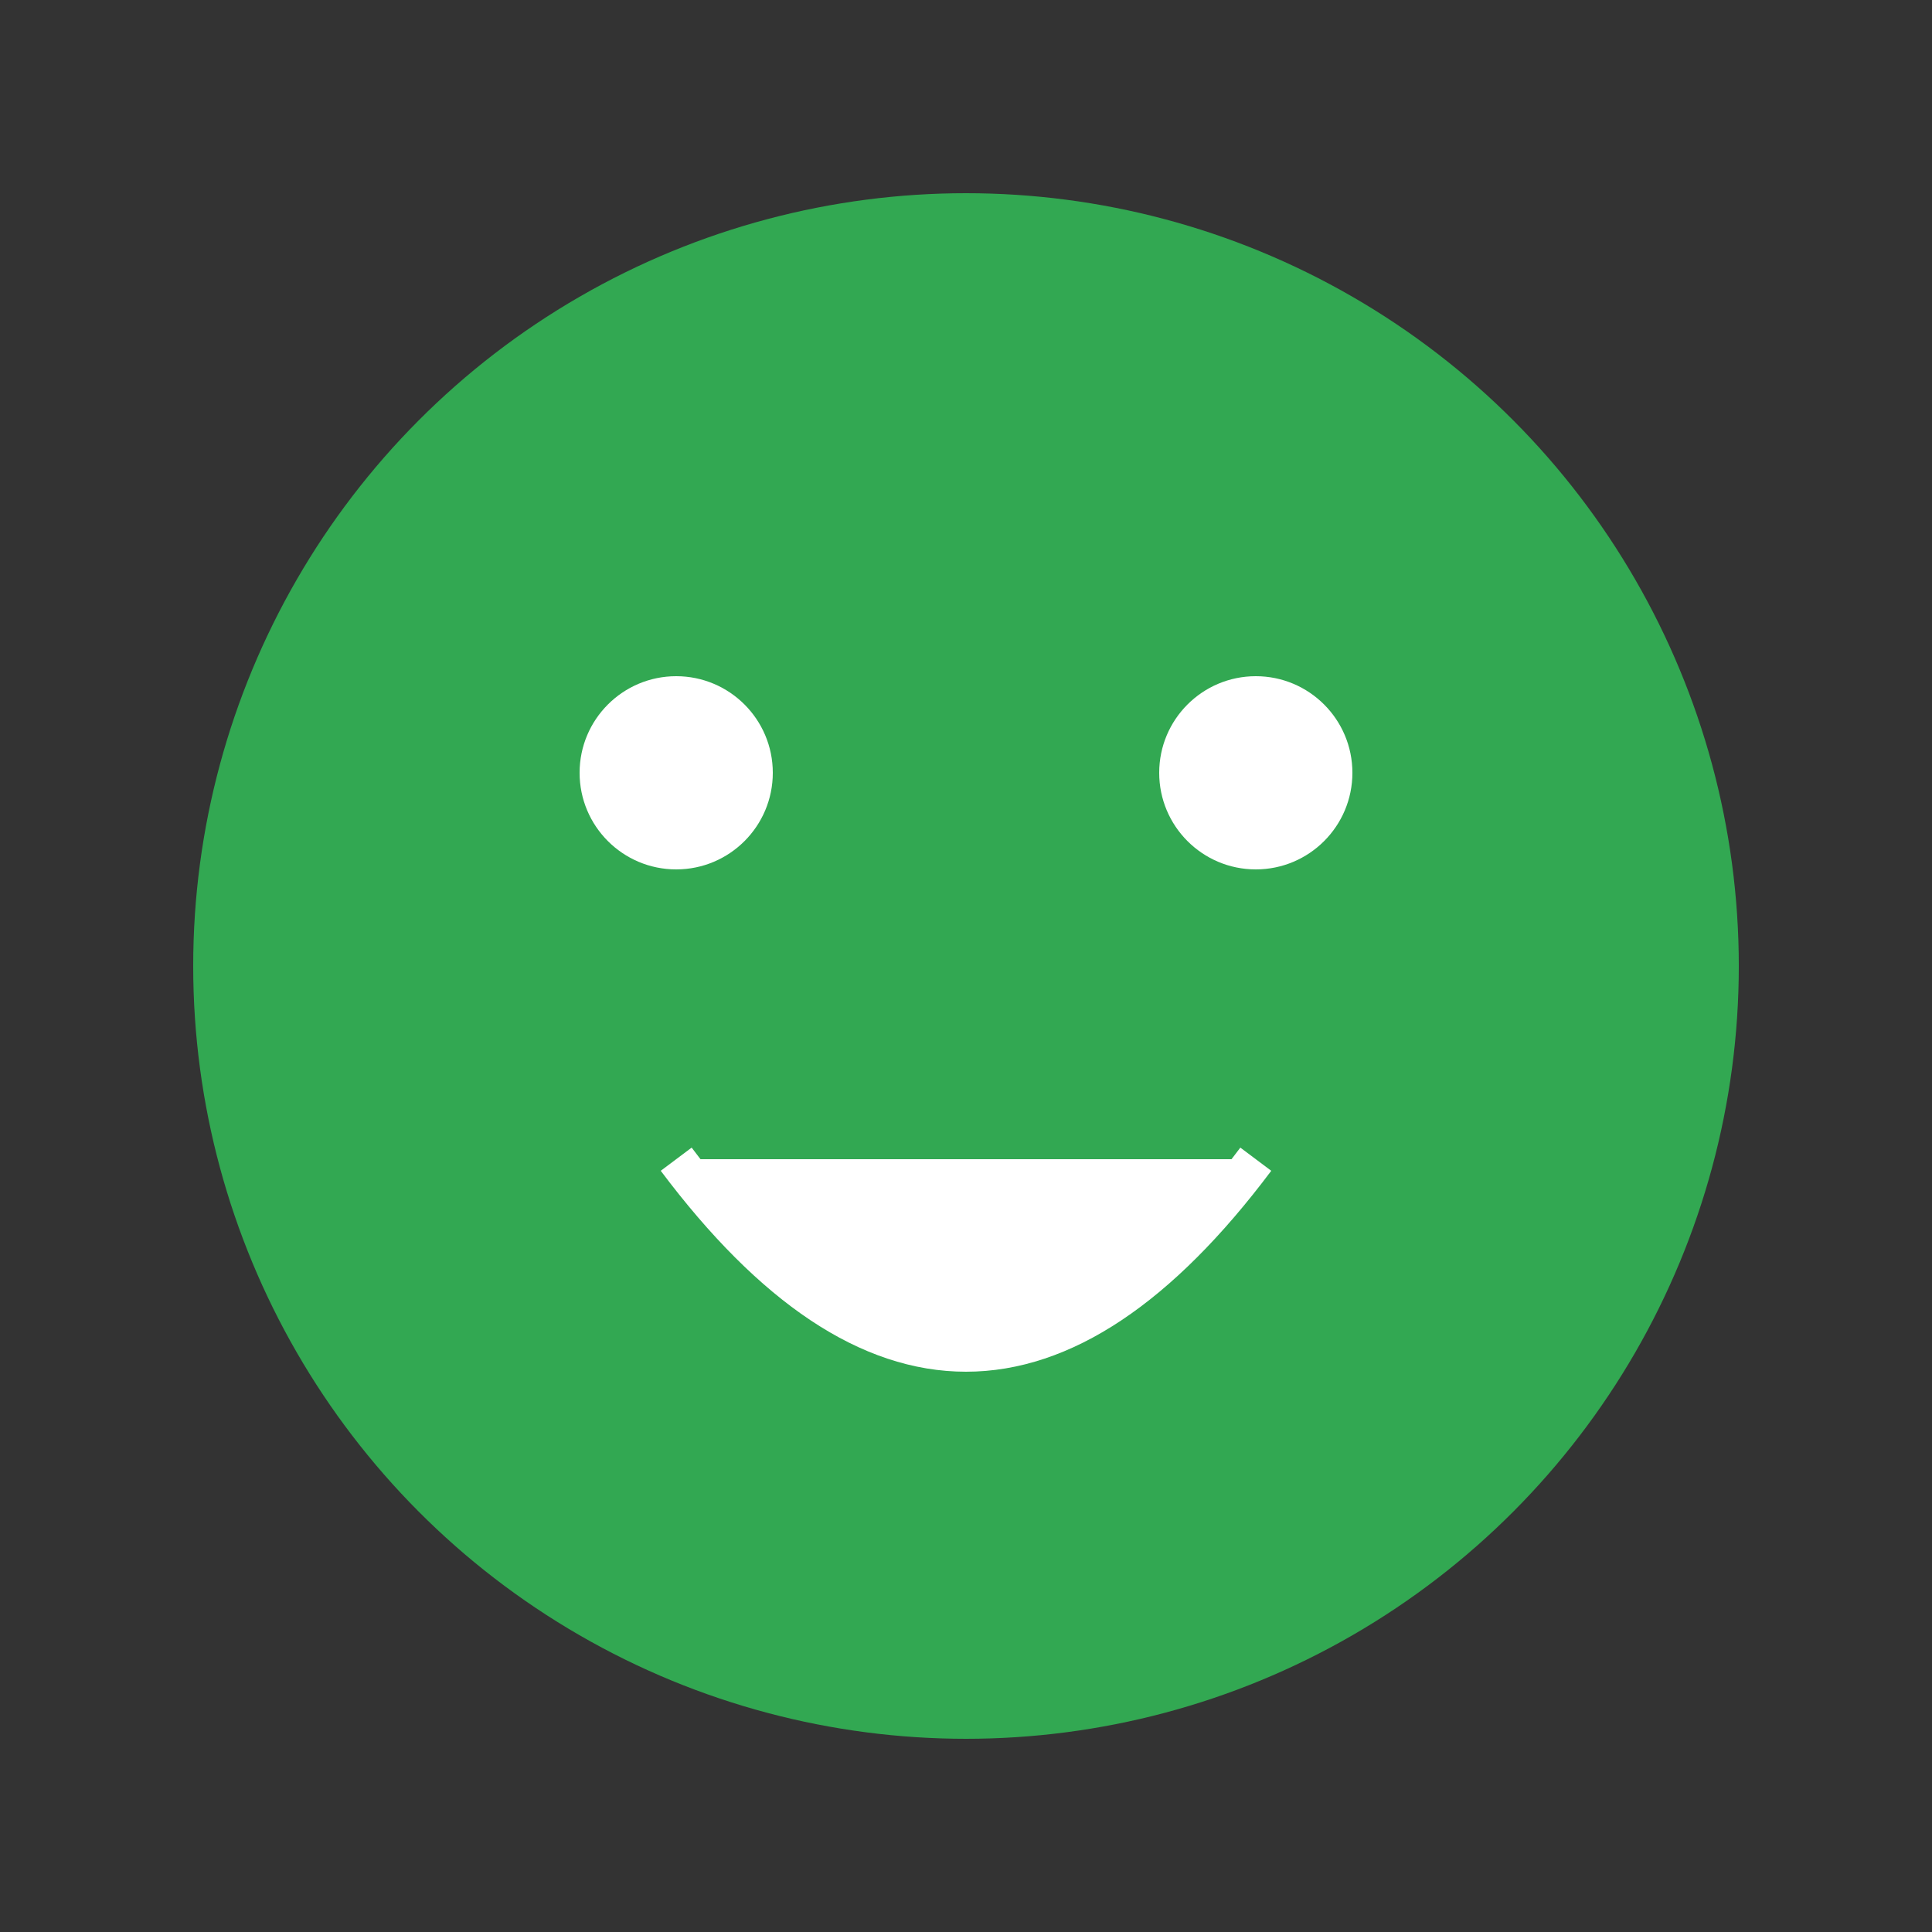 <svg xmlns="http://www.w3.org/2000/svg" viewBox="0 0 100 100">
  <rect x="0" y="0" width="100" height="100" fill="#333333" stroke="none"/>
  <defs>
    <style>
      .cls-1 { fill: #32a852; }
      .cls-2 { fill: #ffffff; }
    </style>
  </defs>
  <title>Frog Family</title>
  <g>
    <circle class="cls-1" cx="50" cy="50" r="40"/>
    <circle class="cls-2" cx="35" cy="40" r="5"/>
    <circle class="cls-2" cx="65" cy="40" r="5"/>
    <path class="cls-2" d="M35 60 Q50 80, 65 60" stroke="#ffffff" stroke-width="2" fill="none"/>
  </g>
</svg>